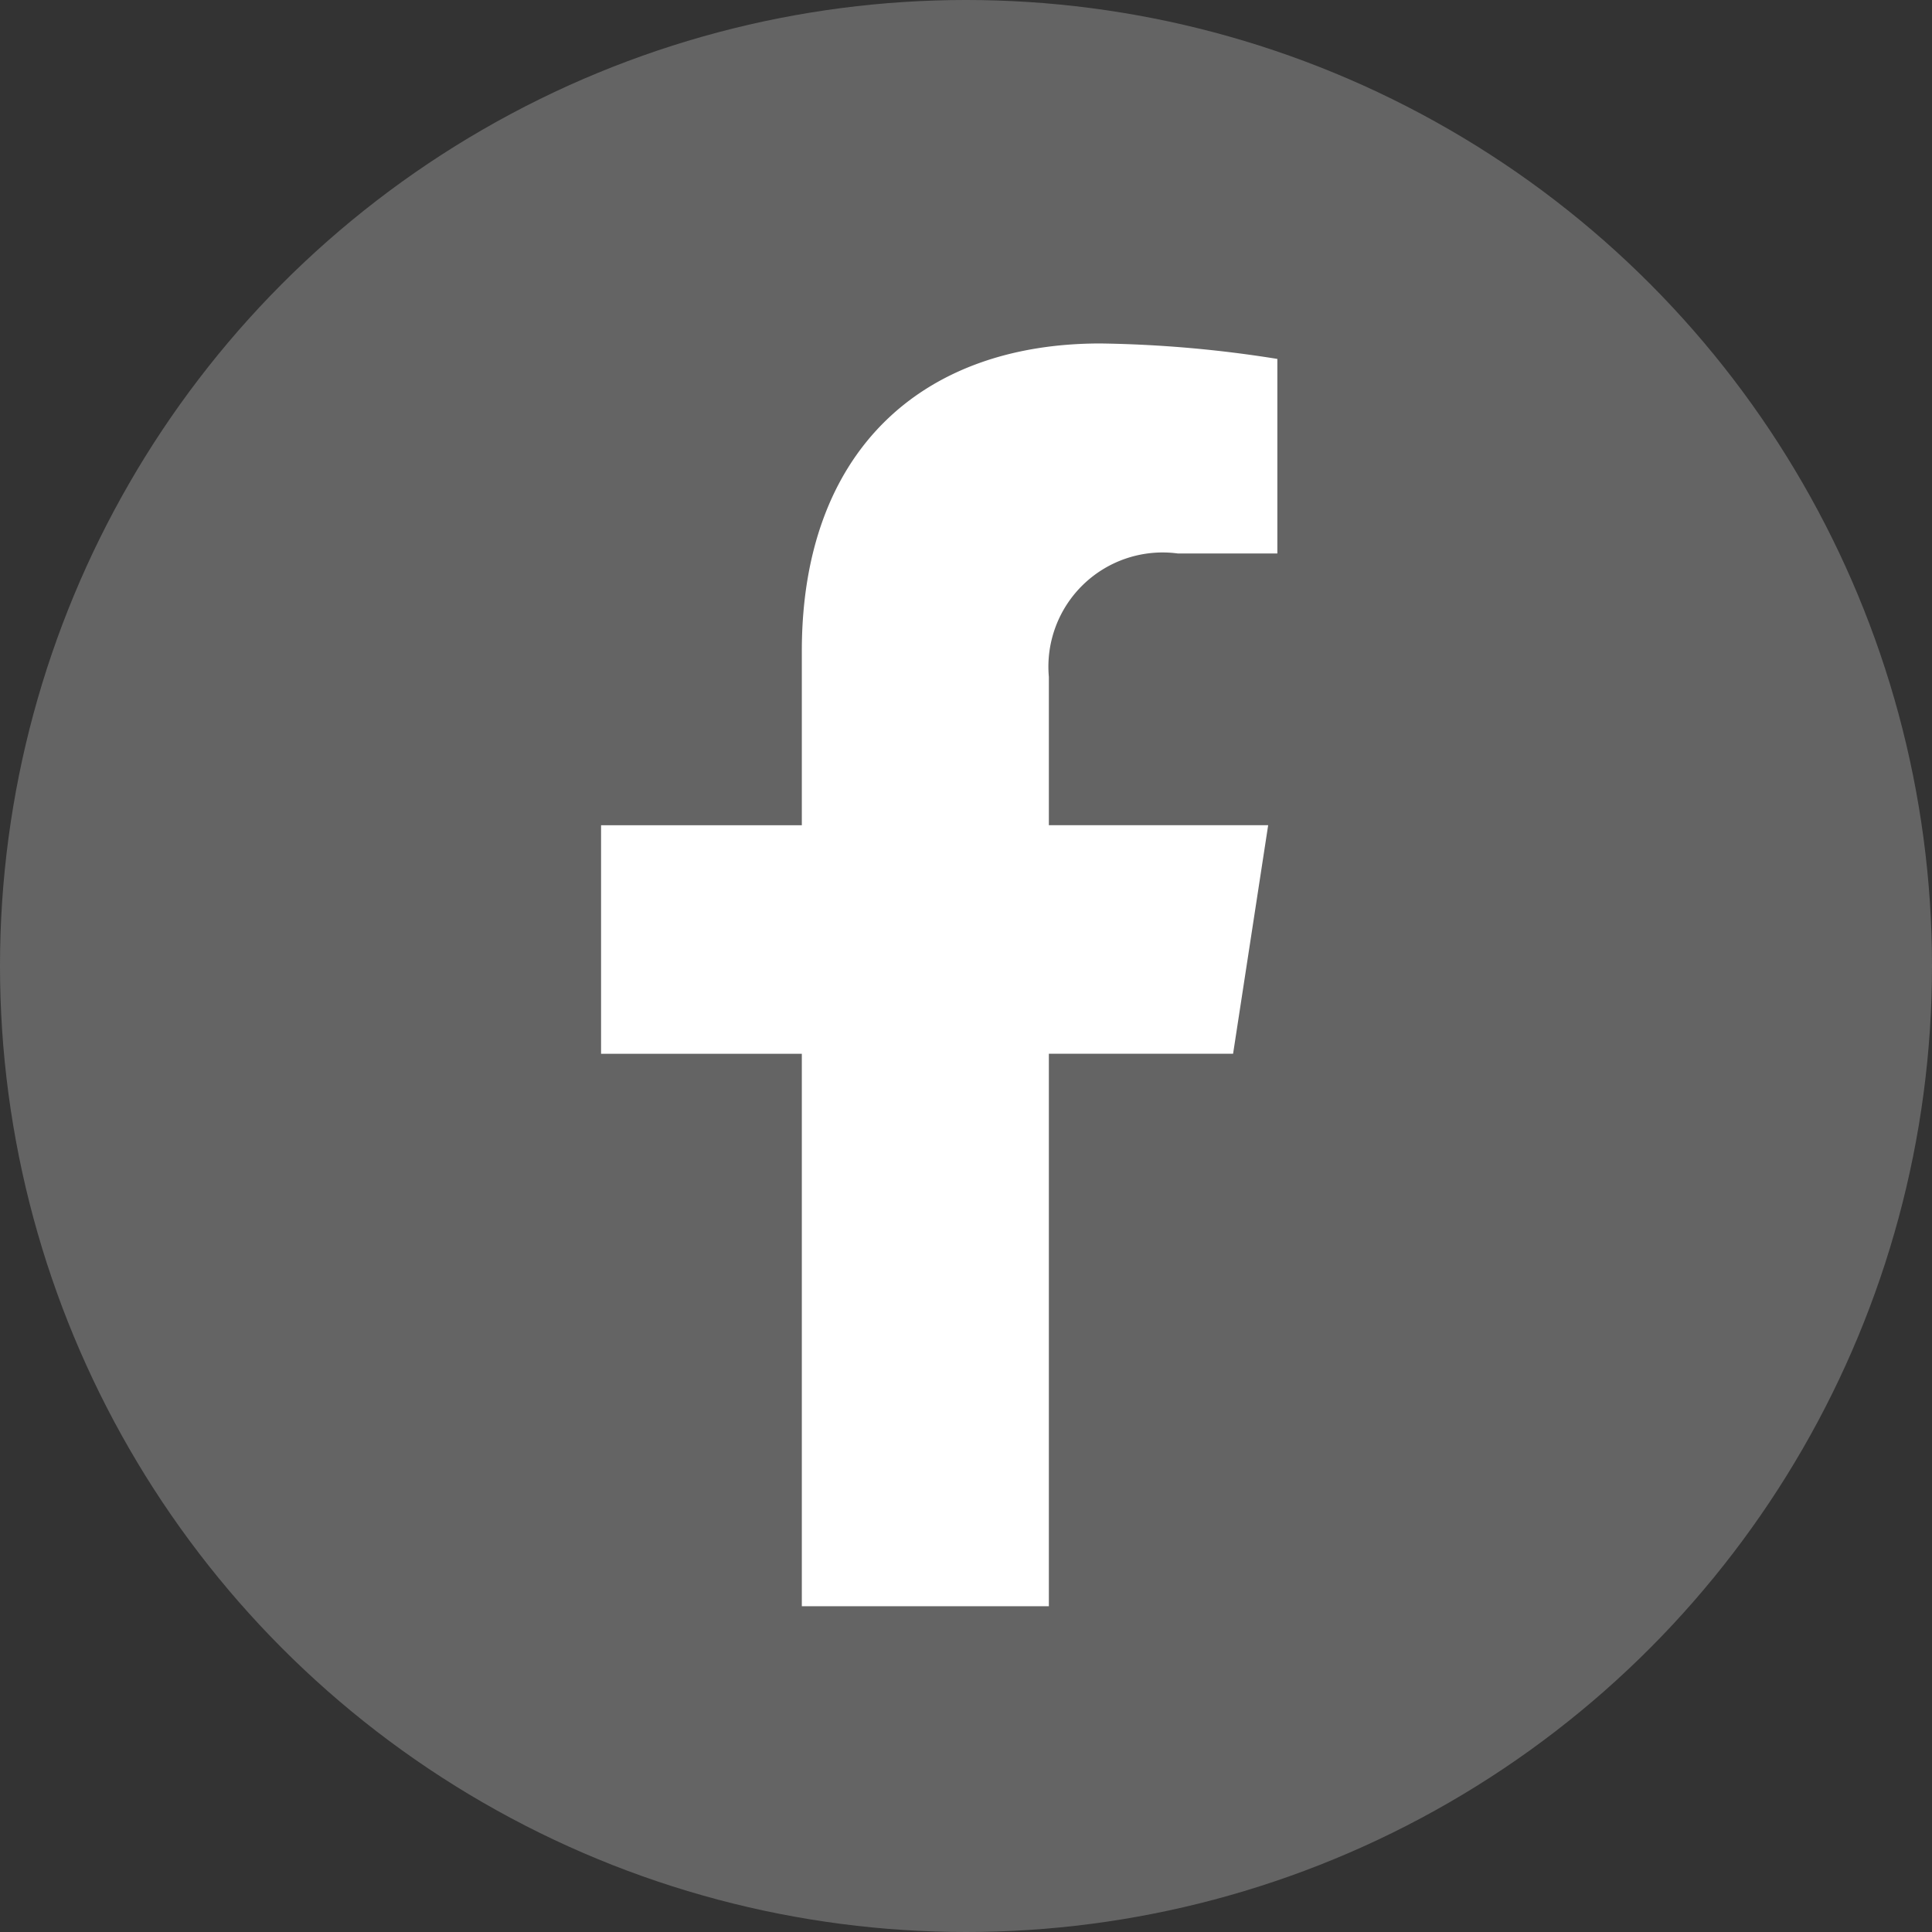 <svg xmlns="http://www.w3.org/2000/svg" width="45" height="45" viewBox="0 0 45 45">
  <rect x="0" y="0" width="45" height="45" fill="#333333" stroke="none"/>
  <g id="组_1867" data-name="组 1867" transform="translate(-1556 -5738.231)">
    <g id="组_1862" data-name="组 1862" transform="translate(-271 5680.231)" opacity="0.5">
      <g id="icon" transform="translate(1827 58)">
        <circle id="椭圆_137" data-name="椭圆 137" cx="22.5" cy="22.5" r="22.5" fill="#959595"/>
      </g>
    </g>
    <path id="Icon_awesome-facebook-f" data-name="Icon awesome-facebook-f" d="M16.33,16.544l.817-5.323H12.039V7.767a2.661,2.661,0,0,1,3-2.876h2.322V.36A28.316,28.316,0,0,0,13.24,0C9.034,0,6.285,2.549,6.285,7.165v4.057H1.609v5.323H6.285V29.412h5.754V16.544Z" transform="translate(1568.391 5746.231)" fill="#fff"/>
  </g>
</svg>
